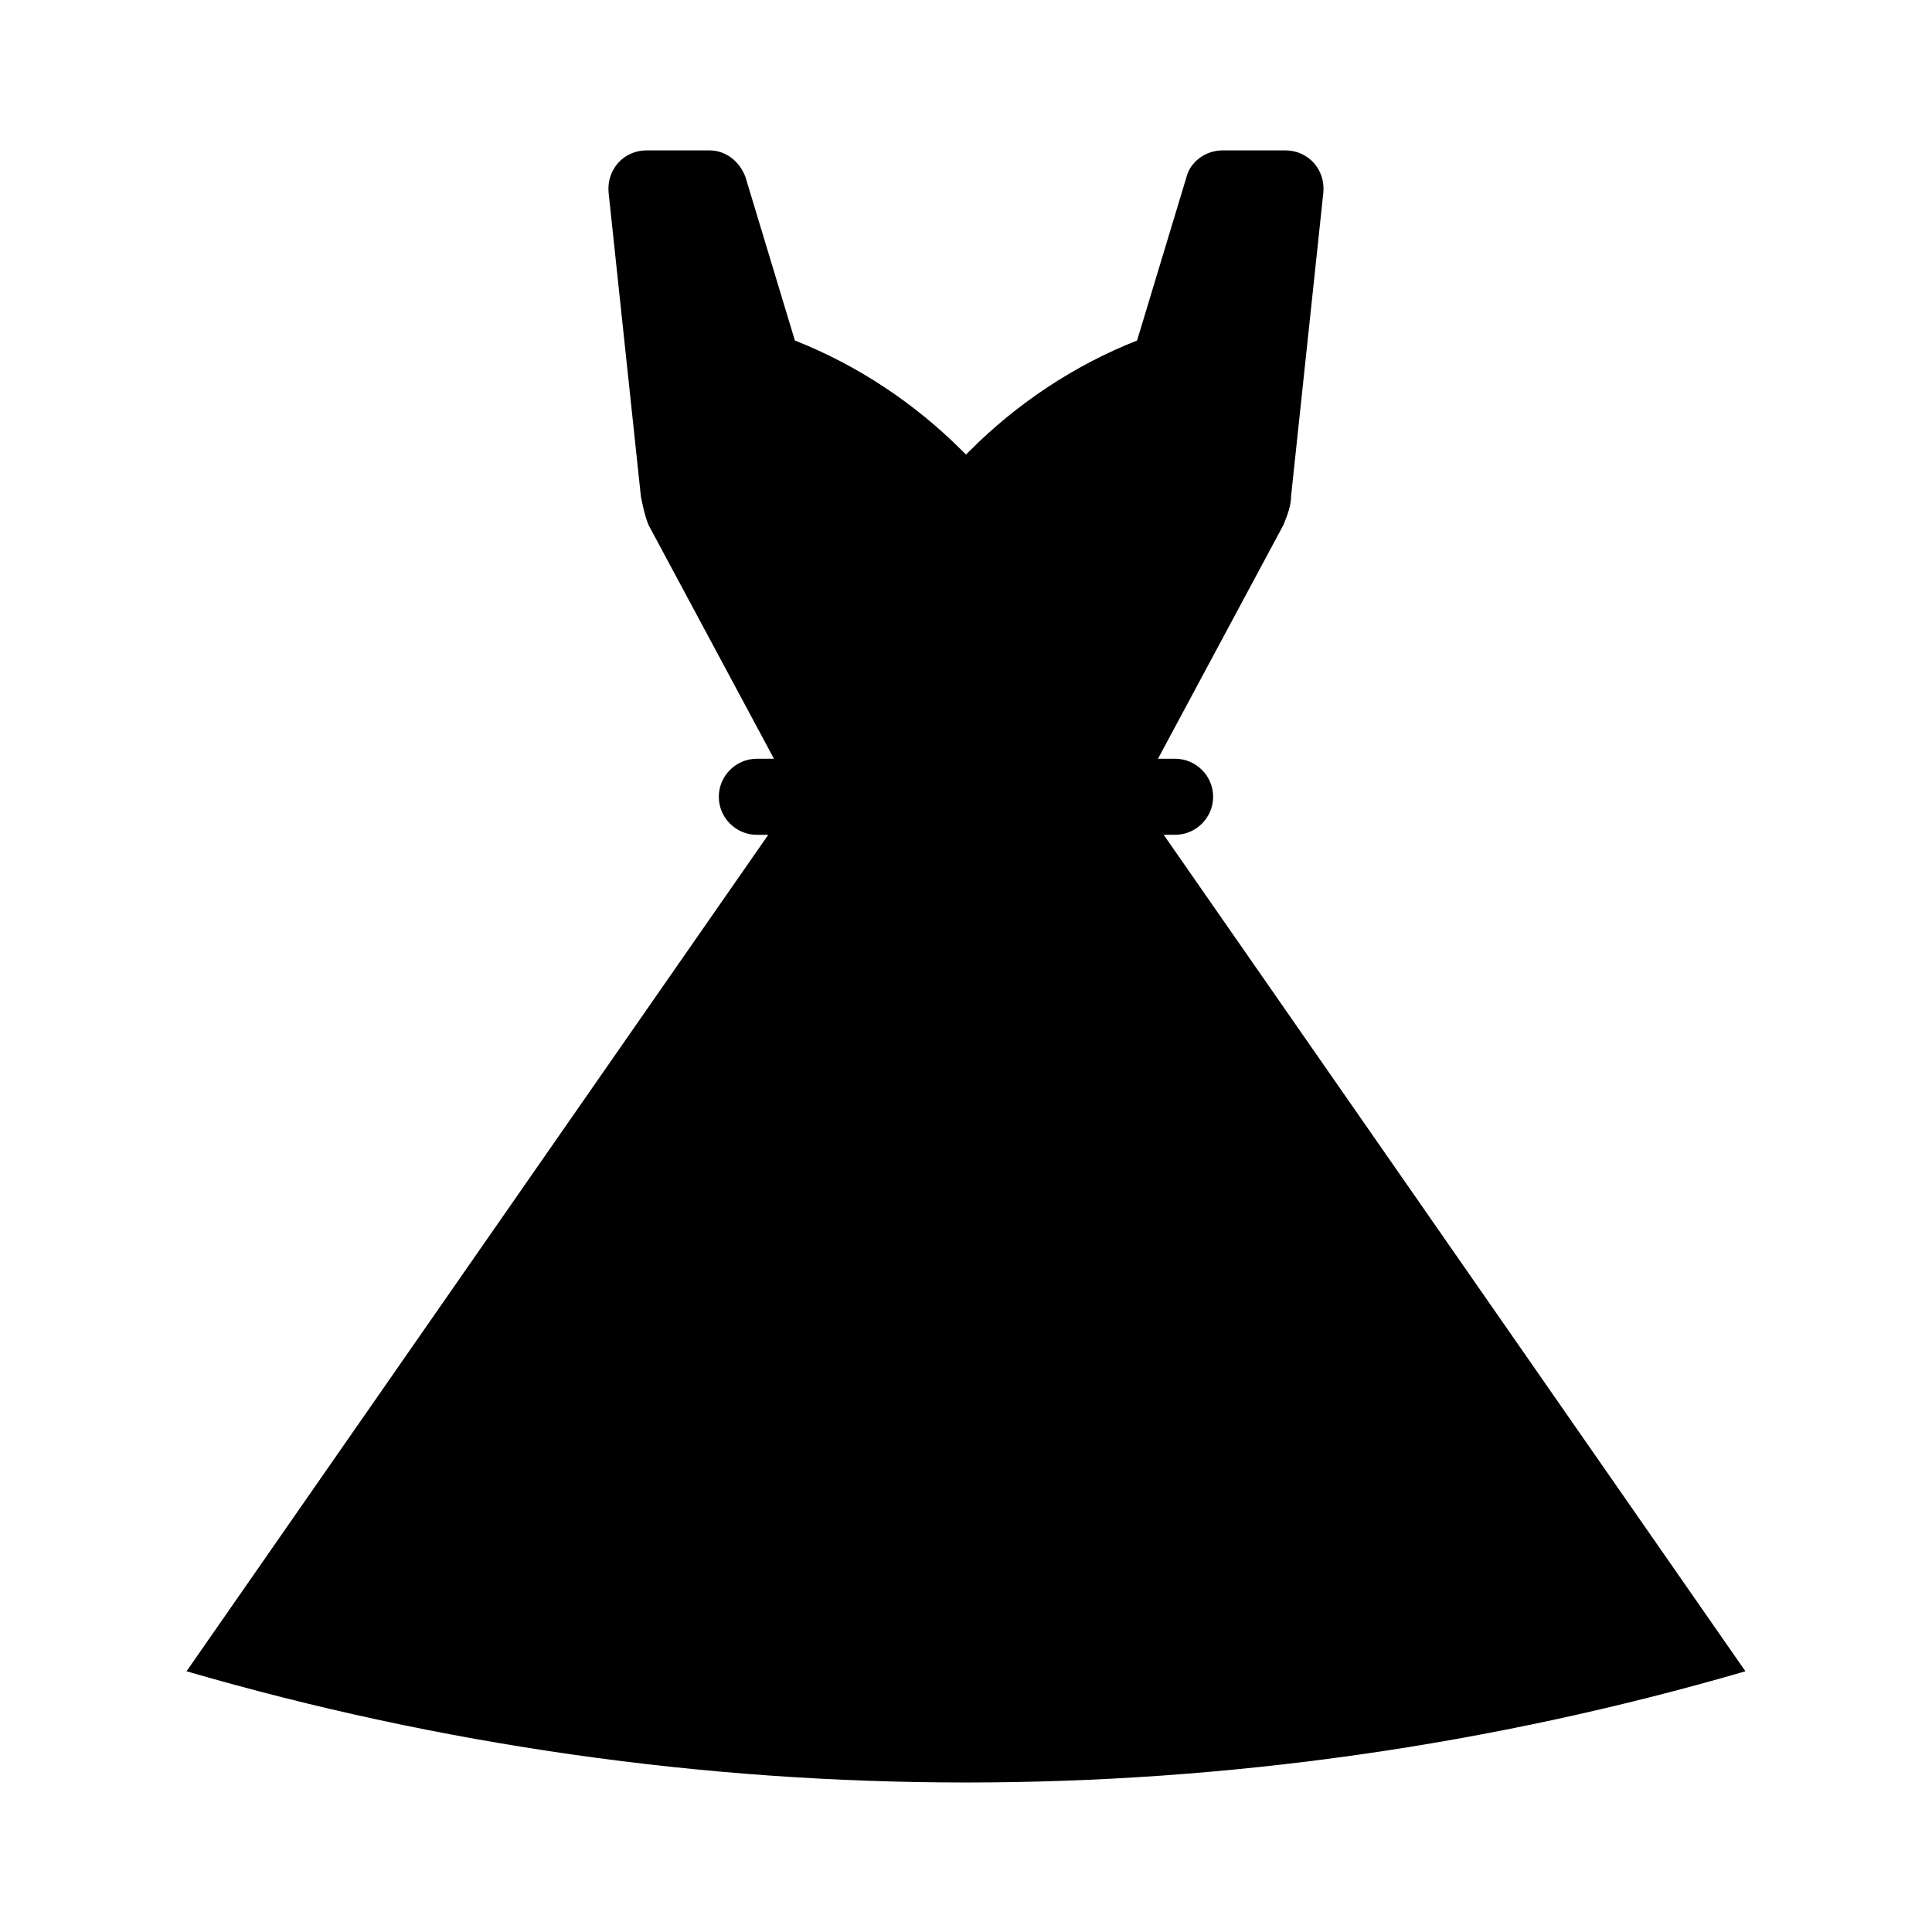 <?xml version="1.0" encoding="UTF-8"?>
<!-- Uploaded to: ICON Repo, www.svgrepo.com, Generator: ICON Repo Mixer Tools -->
<svg fill="#000000" width="800px" height="800px" version="1.1" viewBox="144 144 512 512" xmlns="http://www.w3.org/2000/svg">
 <path d="m452.39 365.23h3.023c5.543 0 10.078-4.535 10.078-10.078s-4.535-10.078-10.078-10.078h-4.535l33.25-61.969c1.008-2.519 2.016-5.039 2.016-7.559l8.566-80.609c0.504-6.047-4.031-11.082-10.078-11.082h-16.625c-4.535 0-8.566 3.023-9.574 7.055l-13.098 43.332c-16.625 6.551-31.738 16.625-44.336 29.223l-1.004 1.004-1.008-1.008c-12.594-12.594-27.711-22.672-44.336-29.223l-13.098-43.328c-1.512-4.031-5.039-7.055-9.574-7.055h-16.625c-6.047 0-10.578 5.039-10.078 11.082l8.566 80.609c0.504 2.519 1.008 5.039 2.016 7.559l33.25 61.969-4.535 0.004c-5.543 0-10.078 4.535-10.078 10.078 0 5.543 4.535 10.078 10.078 10.078h3.023l-154.16 221.67c135.02 39.297 278.1 39.297 413.12 0z"/>
</svg>
